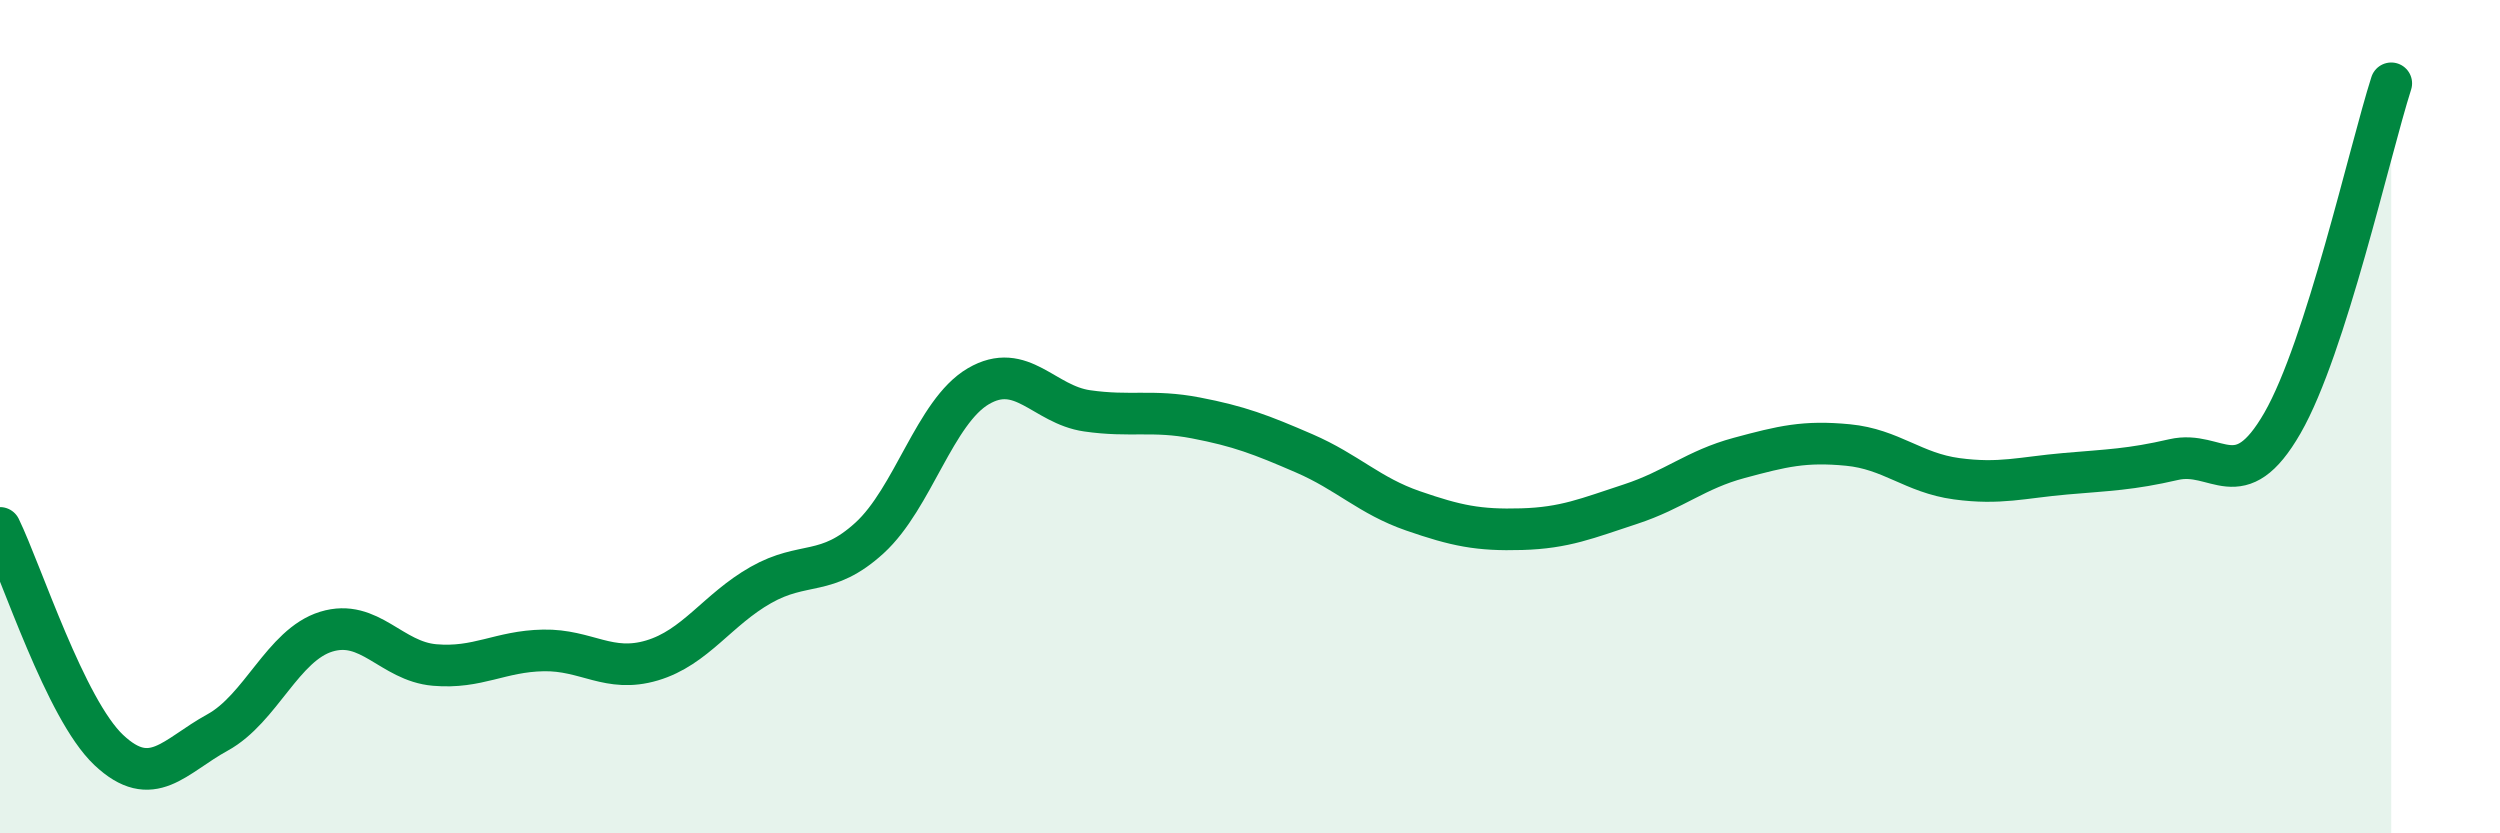 
    <svg width="60" height="20" viewBox="0 0 60 20" xmlns="http://www.w3.org/2000/svg">
      <path
        d="M 0,12.67 C 0.52,13.74 1.57,17.02 2.61,18 C 3.65,18.98 4.18,18.15 5.22,17.58 C 6.26,17.01 6.79,15.48 7.83,15.16 C 8.87,14.84 9.39,15.87 10.43,15.96 C 11.47,16.05 12,15.63 13.04,15.61 C 14.08,15.59 14.61,16.16 15.65,15.85 C 16.69,15.54 17.22,14.63 18.26,14.04 C 19.3,13.45 19.83,13.86 20.87,12.91 C 21.91,11.96 22.44,9.88 23.48,9.27 C 24.52,8.66 25.05,9.71 26.09,9.86 C 27.13,10.01 27.66,9.83 28.7,10.03 C 29.74,10.23 30.26,10.43 31.3,10.88 C 32.34,11.33 32.87,11.9 33.91,12.26 C 34.95,12.62 35.48,12.73 36.52,12.7 C 37.56,12.67 38.09,12.44 39.13,12.1 C 40.17,11.76 40.7,11.27 41.74,10.99 C 42.78,10.71 43.31,10.58 44.35,10.68 C 45.39,10.78 45.92,11.35 46.96,11.49 C 48,11.63 48.53,11.46 49.57,11.37 C 50.61,11.28 51.13,11.27 52.17,11.03 C 53.21,10.79 53.74,11.96 54.78,10.15 C 55.82,8.34 56.87,3.63 57.39,2L57.39 20L0 20Z"
        fill="#008740"
        opacity="0.1"
        stroke-linecap="round"
        stroke-linejoin="round"
      />
      <path
        d="M 0,12.67 C 0.52,13.74 1.57,17.02 2.61,18 C 3.65,18.98 4.18,18.15 5.22,17.58 C 6.26,17.01 6.79,15.48 7.83,15.16 C 8.87,14.84 9.39,15.87 10.43,15.96 C 11.47,16.05 12,15.63 13.04,15.61 C 14.08,15.59 14.61,16.16 15.65,15.85 C 16.69,15.54 17.22,14.63 18.26,14.04 C 19.3,13.45 19.83,13.86 20.87,12.91 C 21.91,11.96 22.44,9.88 23.48,9.27 C 24.52,8.66 25.05,9.71 26.09,9.86 C 27.13,10.01 27.66,9.83 28.7,10.03 C 29.74,10.23 30.26,10.43 31.3,10.88 C 32.34,11.33 32.87,11.9 33.91,12.26 C 34.95,12.62 35.48,12.73 36.52,12.7 C 37.56,12.67 38.09,12.44 39.13,12.1 C 40.17,11.76 40.7,11.27 41.74,10.99 C 42.78,10.71 43.31,10.58 44.35,10.68 C 45.39,10.78 45.92,11.35 46.96,11.49 C 48,11.63 48.53,11.46 49.57,11.37 C 50.61,11.28 51.13,11.27 52.17,11.03 C 53.21,10.79 53.74,11.96 54.78,10.15 C 55.82,8.34 56.87,3.63 57.39,2"
        stroke="#008740"
        stroke-width="1"
        fill="none"
        stroke-linecap="round"
        stroke-linejoin="round"
      />
    </svg>
  